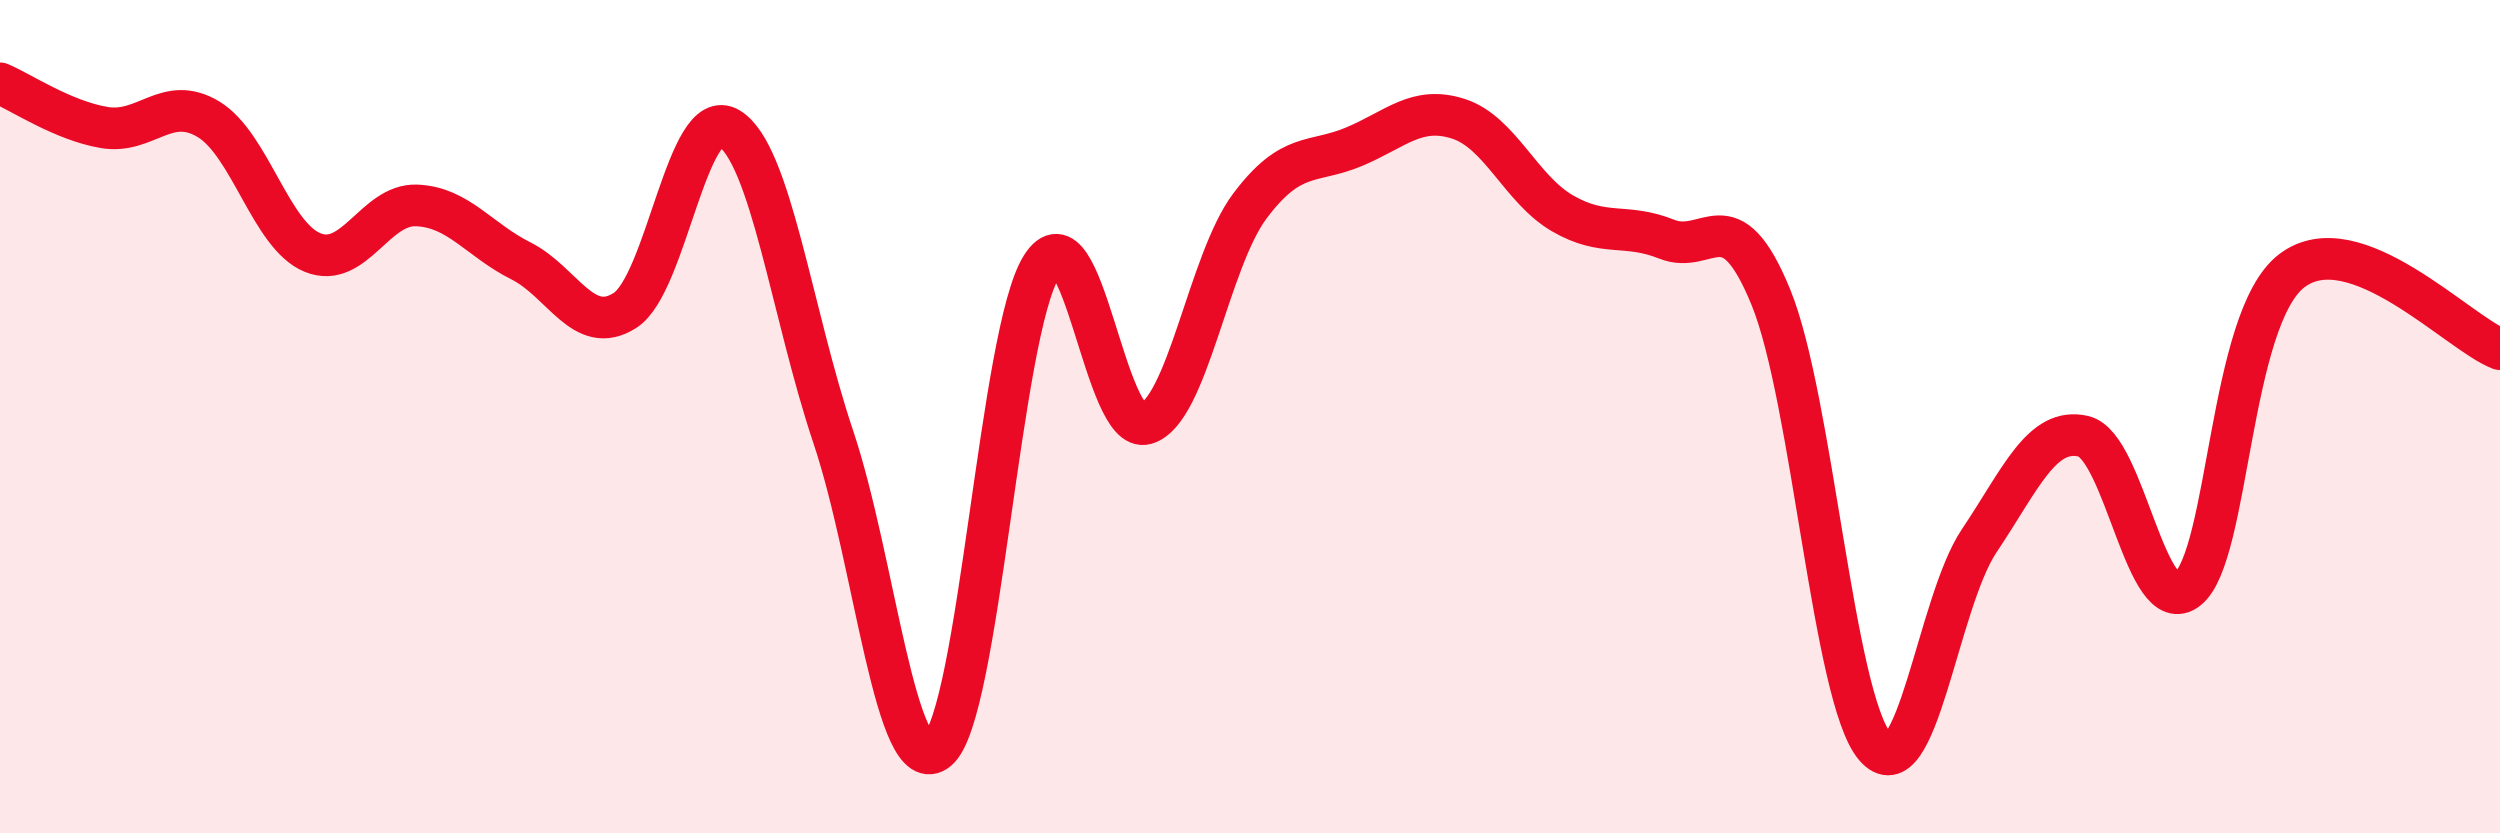 
    <svg width="60" height="20" viewBox="0 0 60 20" xmlns="http://www.w3.org/2000/svg">
      <path
        d="M 0,2 C 0.5,2.21 1.5,2.89 2.5,3.06 C 3.5,3.23 4,2.26 5,2.86 C 6,3.46 6.5,5.65 7.5,6.06 C 8.5,6.47 9,4.89 10,4.93 C 11,4.97 11.5,5.76 12.5,6.26 C 13.5,6.76 14,8.09 15,7.45 C 16,6.81 16.5,2.47 17.5,3.08 C 18.5,3.69 19,7.51 20,10.49 C 21,13.47 21.5,18.82 22.5,18 C 23.5,17.18 24,7.96 25,6.39 C 26,4.82 26.5,10.46 27.5,10.17 C 28.5,9.88 29,6.27 30,4.94 C 31,3.61 31.5,3.94 32.5,3.52 C 33.5,3.1 34,2.53 35,2.85 C 36,3.17 36.5,4.54 37.5,5.12 C 38.5,5.7 39,5.34 40,5.74 C 41,6.14 41.5,4.69 42.5,7.13 C 43.5,9.57 44,16.75 45,17.92 C 46,19.09 46.5,14.47 47.5,12.98 C 48.5,11.49 49,10.24 50,10.47 C 51,10.7 51.5,14.93 52.5,14.14 C 53.5,13.35 53.5,7.65 55,6.5 C 56.5,5.35 59,8 60,8.38L60 20L0 20Z"
        fill="#EB0A25"
        opacity="0.1"
        stroke-linecap="round"
        stroke-linejoin="round"
      />
      <path
        d="M 0,2 C 0.5,2.21 1.5,2.89 2.5,3.06 C 3.5,3.23 4,2.26 5,2.86 C 6,3.46 6.5,5.65 7.5,6.06 C 8.5,6.47 9,4.89 10,4.93 C 11,4.97 11.5,5.76 12.5,6.26 C 13.5,6.76 14,8.09 15,7.45 C 16,6.81 16.5,2.47 17.5,3.08 C 18.5,3.69 19,7.51 20,10.49 C 21,13.47 21.5,18.82 22.5,18 C 23.5,17.18 24,7.96 25,6.39 C 26,4.82 26.5,10.46 27.5,10.17 C 28.5,9.88 29,6.27 30,4.94 C 31,3.61 31.5,3.94 32.5,3.52 C 33.5,3.1 34,2.53 35,2.85 C 36,3.17 36.5,4.54 37.5,5.12 C 38.5,5.7 39,5.34 40,5.74 C 41,6.14 41.5,4.69 42.5,7.13 C 43.5,9.57 44,16.75 45,17.92 C 46,19.09 46.5,14.47 47.5,12.98 C 48.5,11.49 49,10.24 50,10.47 C 51,10.7 51.5,14.93 52.5,14.14 C 53.5,13.35 53.5,7.65 55,6.5 C 56.5,5.35 59,8 60,8.38"
        stroke="#EB0A25"
        stroke-width="1"
        fill="none"
        stroke-linecap="round"
        stroke-linejoin="round"
      />
    </svg>
  
